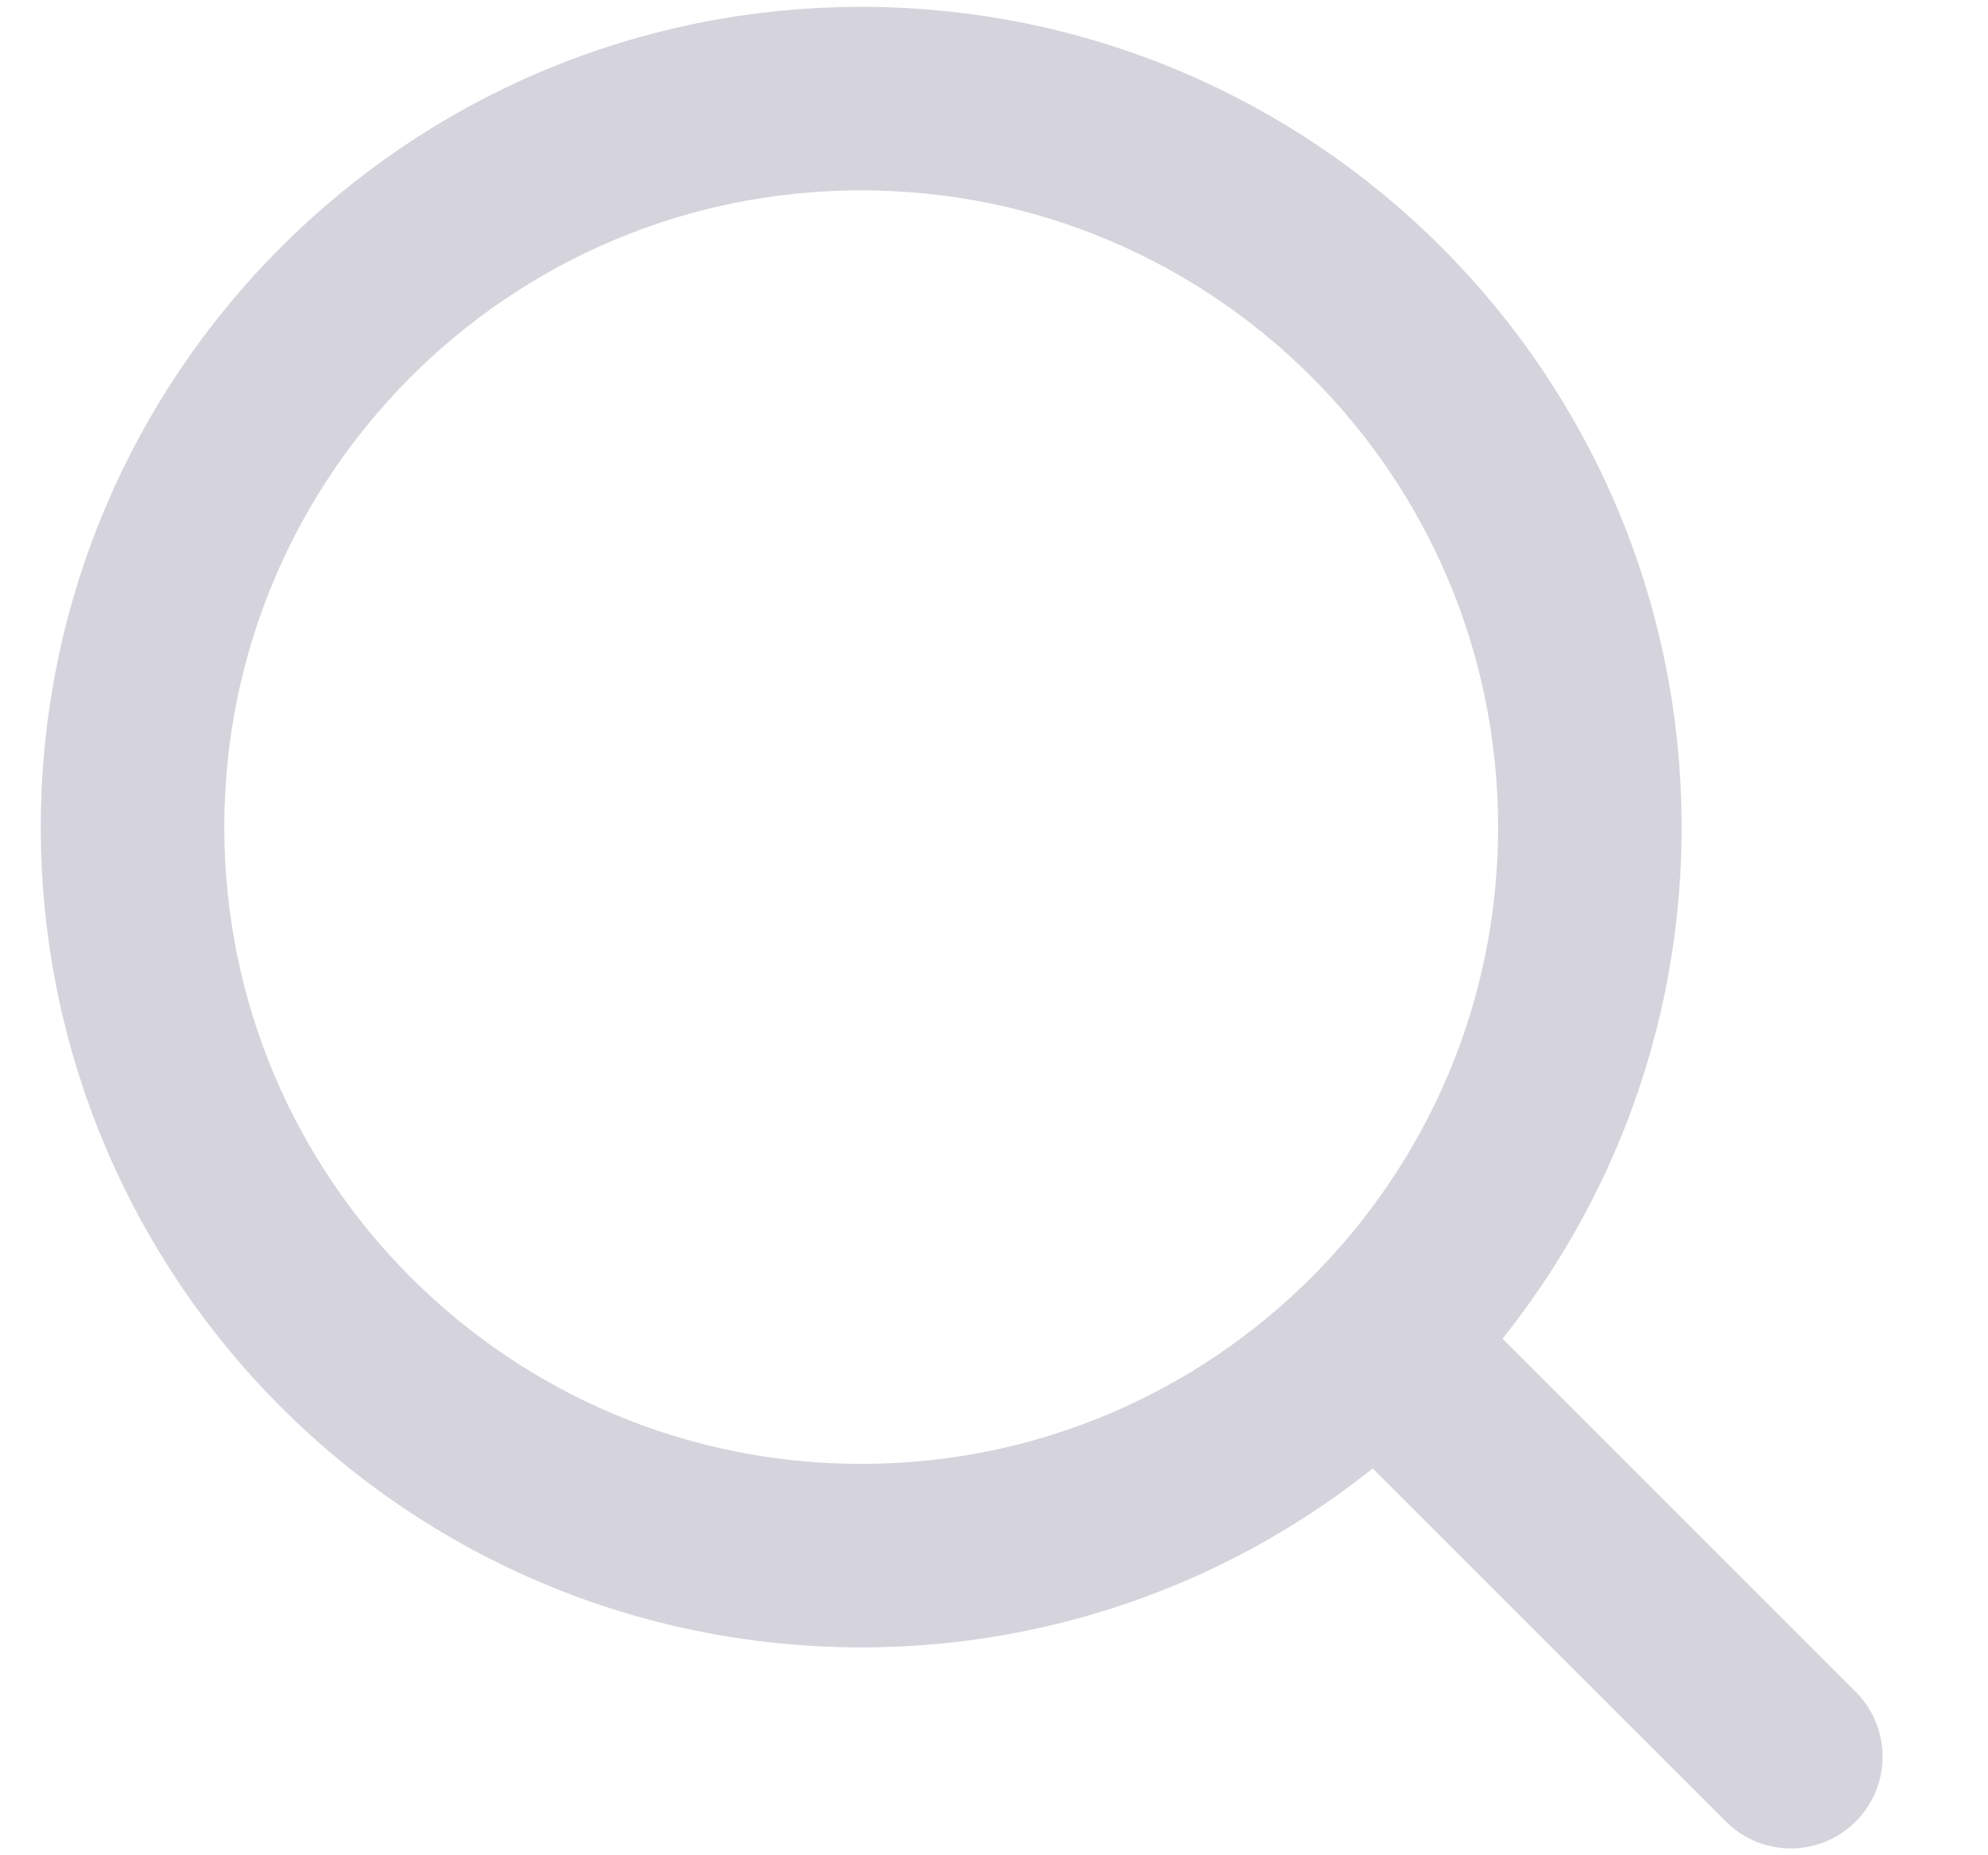 <svg width="15" height="14" viewBox="0 0 15 14" fill="none" xmlns="http://www.w3.org/2000/svg">
<path opacity="0.4" d="M13.512 13.256L10.385 10.129M10.385 10.129C11.38 9.134 11.996 7.76 11.996 6.242C11.996 3.205 9.534 0.744 6.498 0.744C3.461 0.744 1 3.205 1 6.242C1 9.278 3.461 11.739 6.498 11.739C8.016 11.739 9.39 11.124 10.385 10.129Z" stroke="#9693AA" stroke-width="1.385" stroke-linecap="round" stroke-linejoin="round"/>
</svg>

